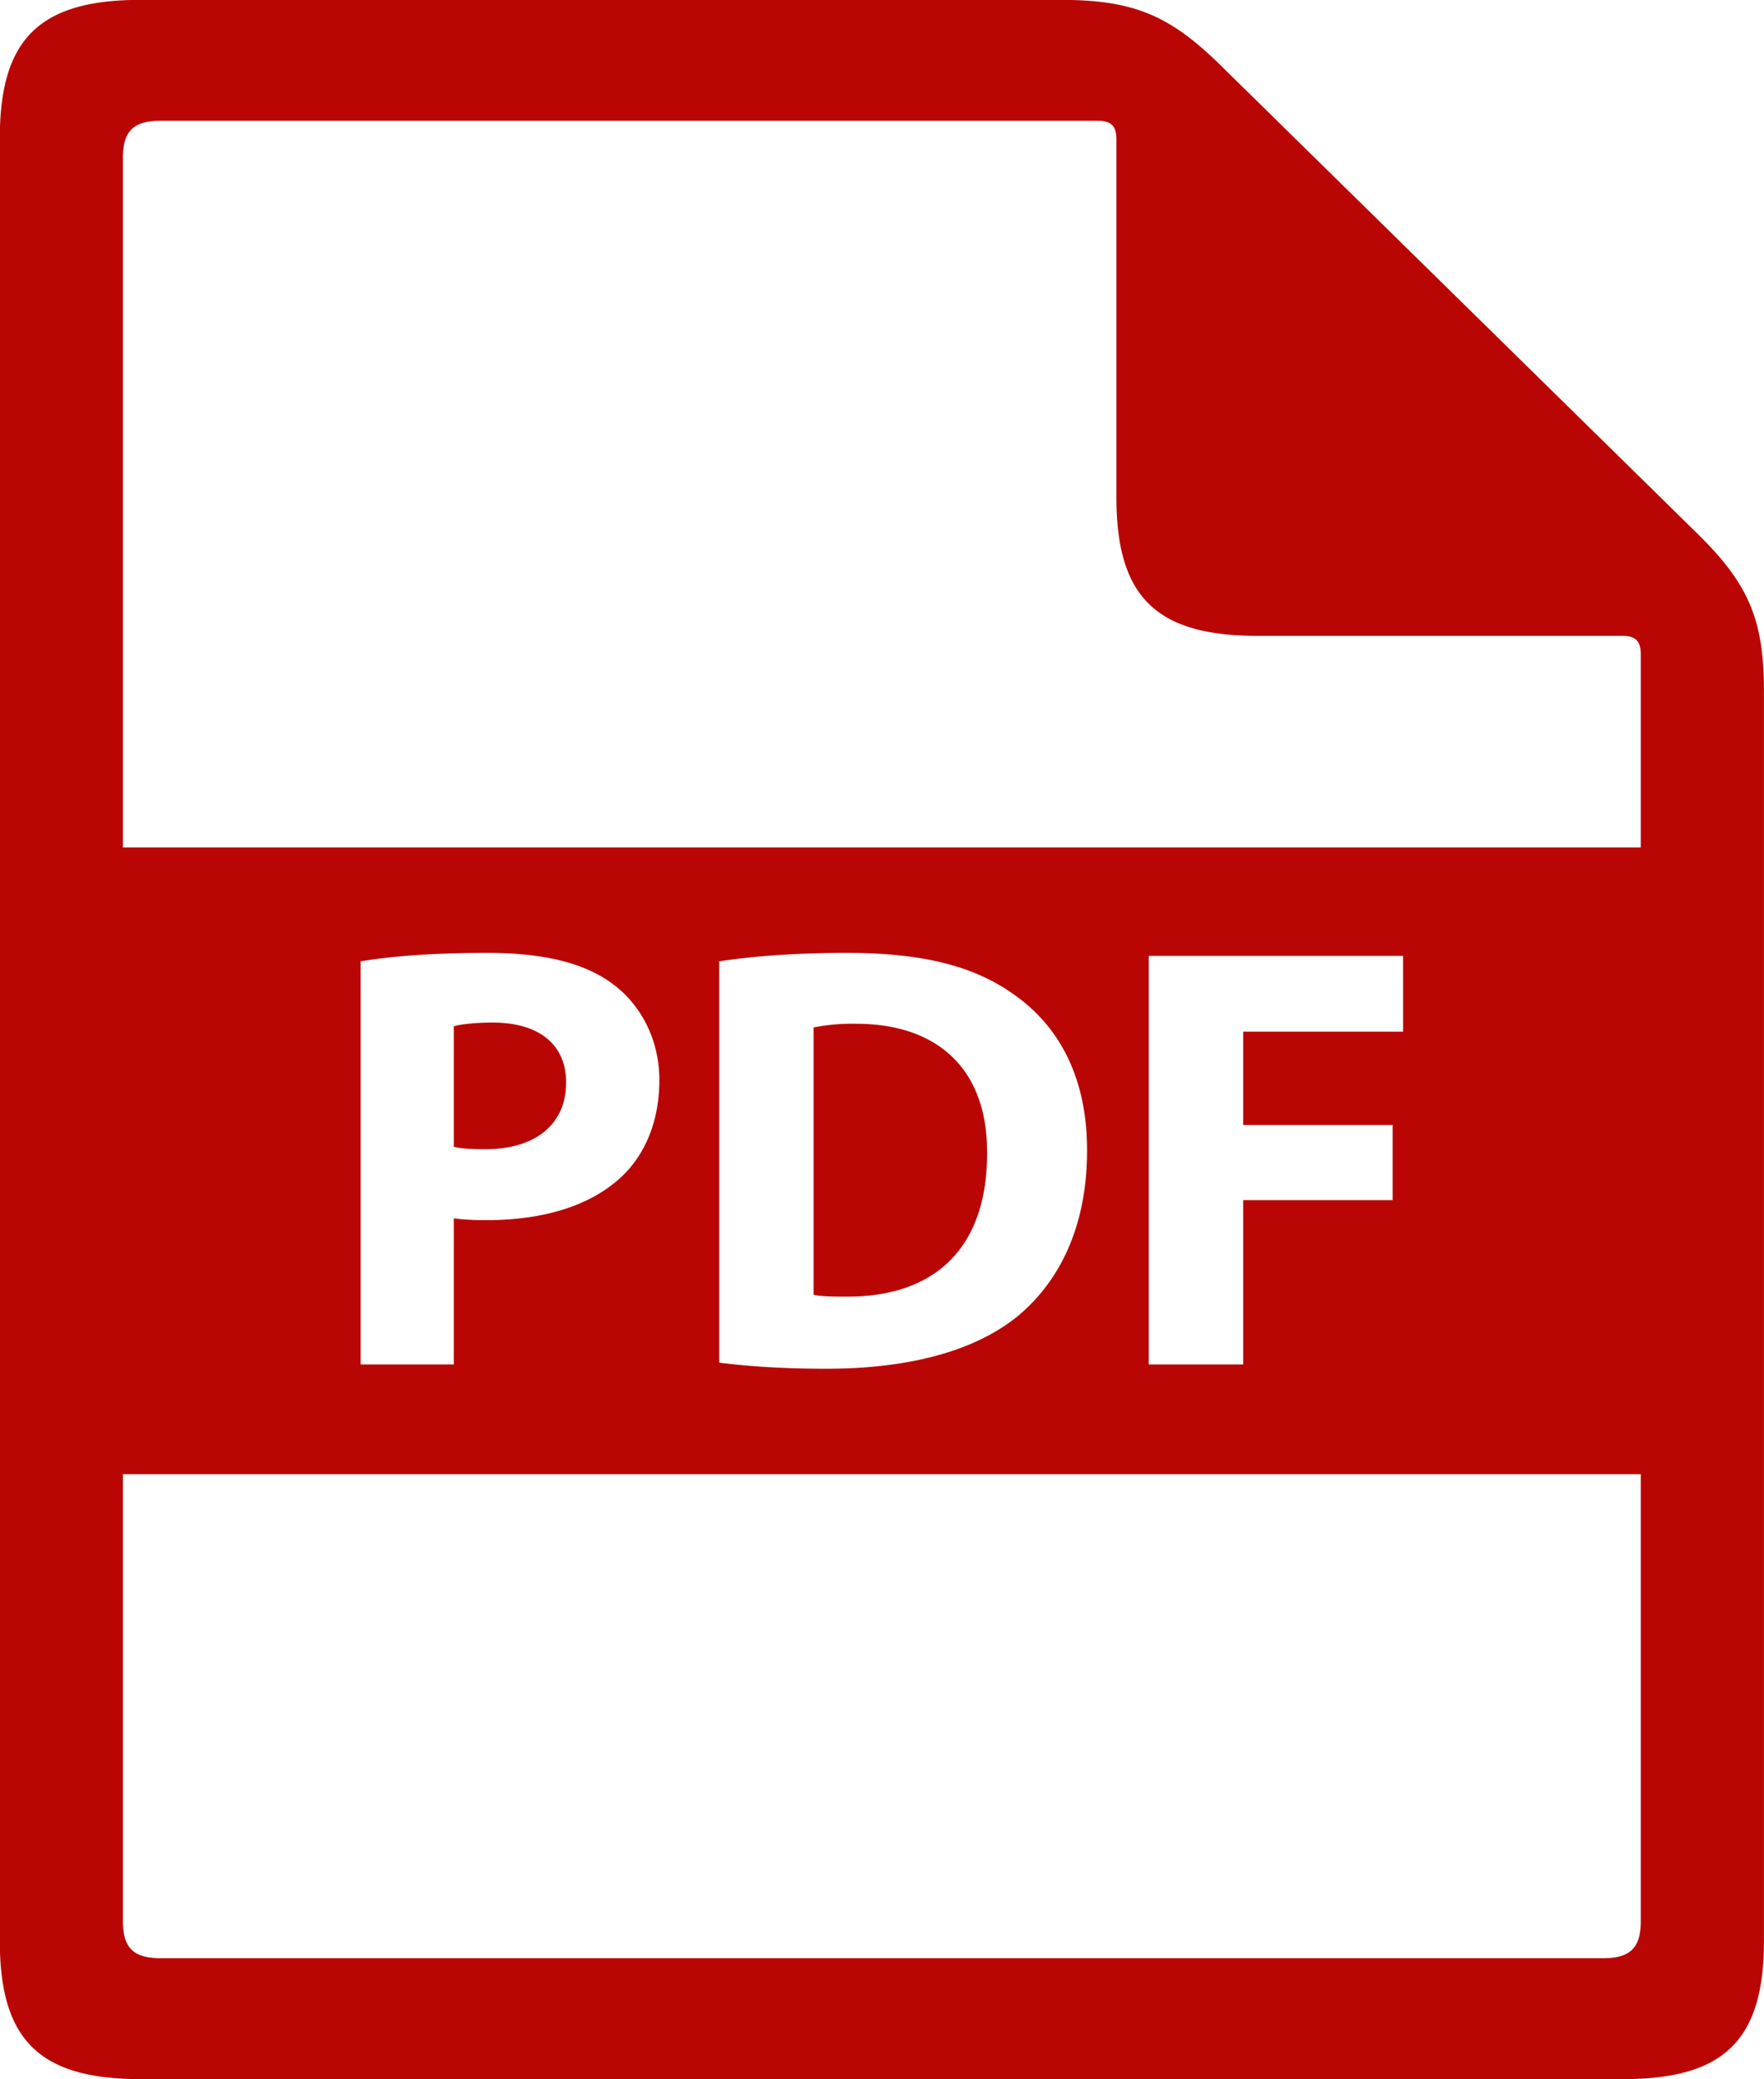 <svg xmlns="http://www.w3.org/2000/svg" width="28" height="33">
    <path fill="#B90605" fill-rule="evenodd" d="M25.764 32.997H2.231c-1.604 0-2.234-.619-2.234-2.194V2.192c0-1.575.63-2.194 2.234-2.194h14.597c1.151 0 1.728.235 2.542 1.034l7.575 7.439c.814.8 1.054 1.366 1.054 2.497v19.835c0 1.575-.63 2.194-2.235 2.194zm.28-22.614c0-.21-.084-.292-.298-.292h-5.791c-1.603 0-2.234-.619-2.234-2.194V2.209c0-.209-.084-.292-.297-.292H2.547c-.428 0-.596.165-.596.585V13.45h24.093v-3.067zM7.713 19.365c.882 0 1.636-.211 2.146-.683.391-.365.607-.904.607-1.539 0-.635-.284-1.174-.706-1.501-.441-.346-1.097-.519-2.018-.519-.911 0-1.557.057-2.018.134v6.398h1.48v-2.319c.137.019.313.029.509.029zm3.703-4.108v6.369c.372.048.921.096 1.695.097 1.293 0 2.351-.27 3.046-.837.637-.53 1.098-1.386 1.098-2.627 0-1.145-.431-1.943-1.117-2.444-.637-.471-1.45-.692-2.704-.692-.754 0-1.469.048-2.018.134zm10.689 3.79v-1.192h-2.372v-1.482h2.538v-1.202h-4.037v6.484h1.499v-2.608h2.372zm3.939 4.349H1.951v7.097c0 .42.168.585.596.585h22.901c.428 0 .596-.165.596-.585v-7.097zm-12.609-2.818c-.187 0-.392 0-.52-.029v-4.243a3.15 3.15 0 0 1 .676-.058c1.283 0 2.087.712 2.077 2.059 0 1.549-.881 2.28-2.233 2.271zm-6.231-4.291c.107-.029.313-.058.617-.058.745 0 1.165.356 1.165.952 0 .664-.489 1.058-1.283 1.058-.216 0-.372-.009-.499-.038v-1.914z"/>
</svg>
